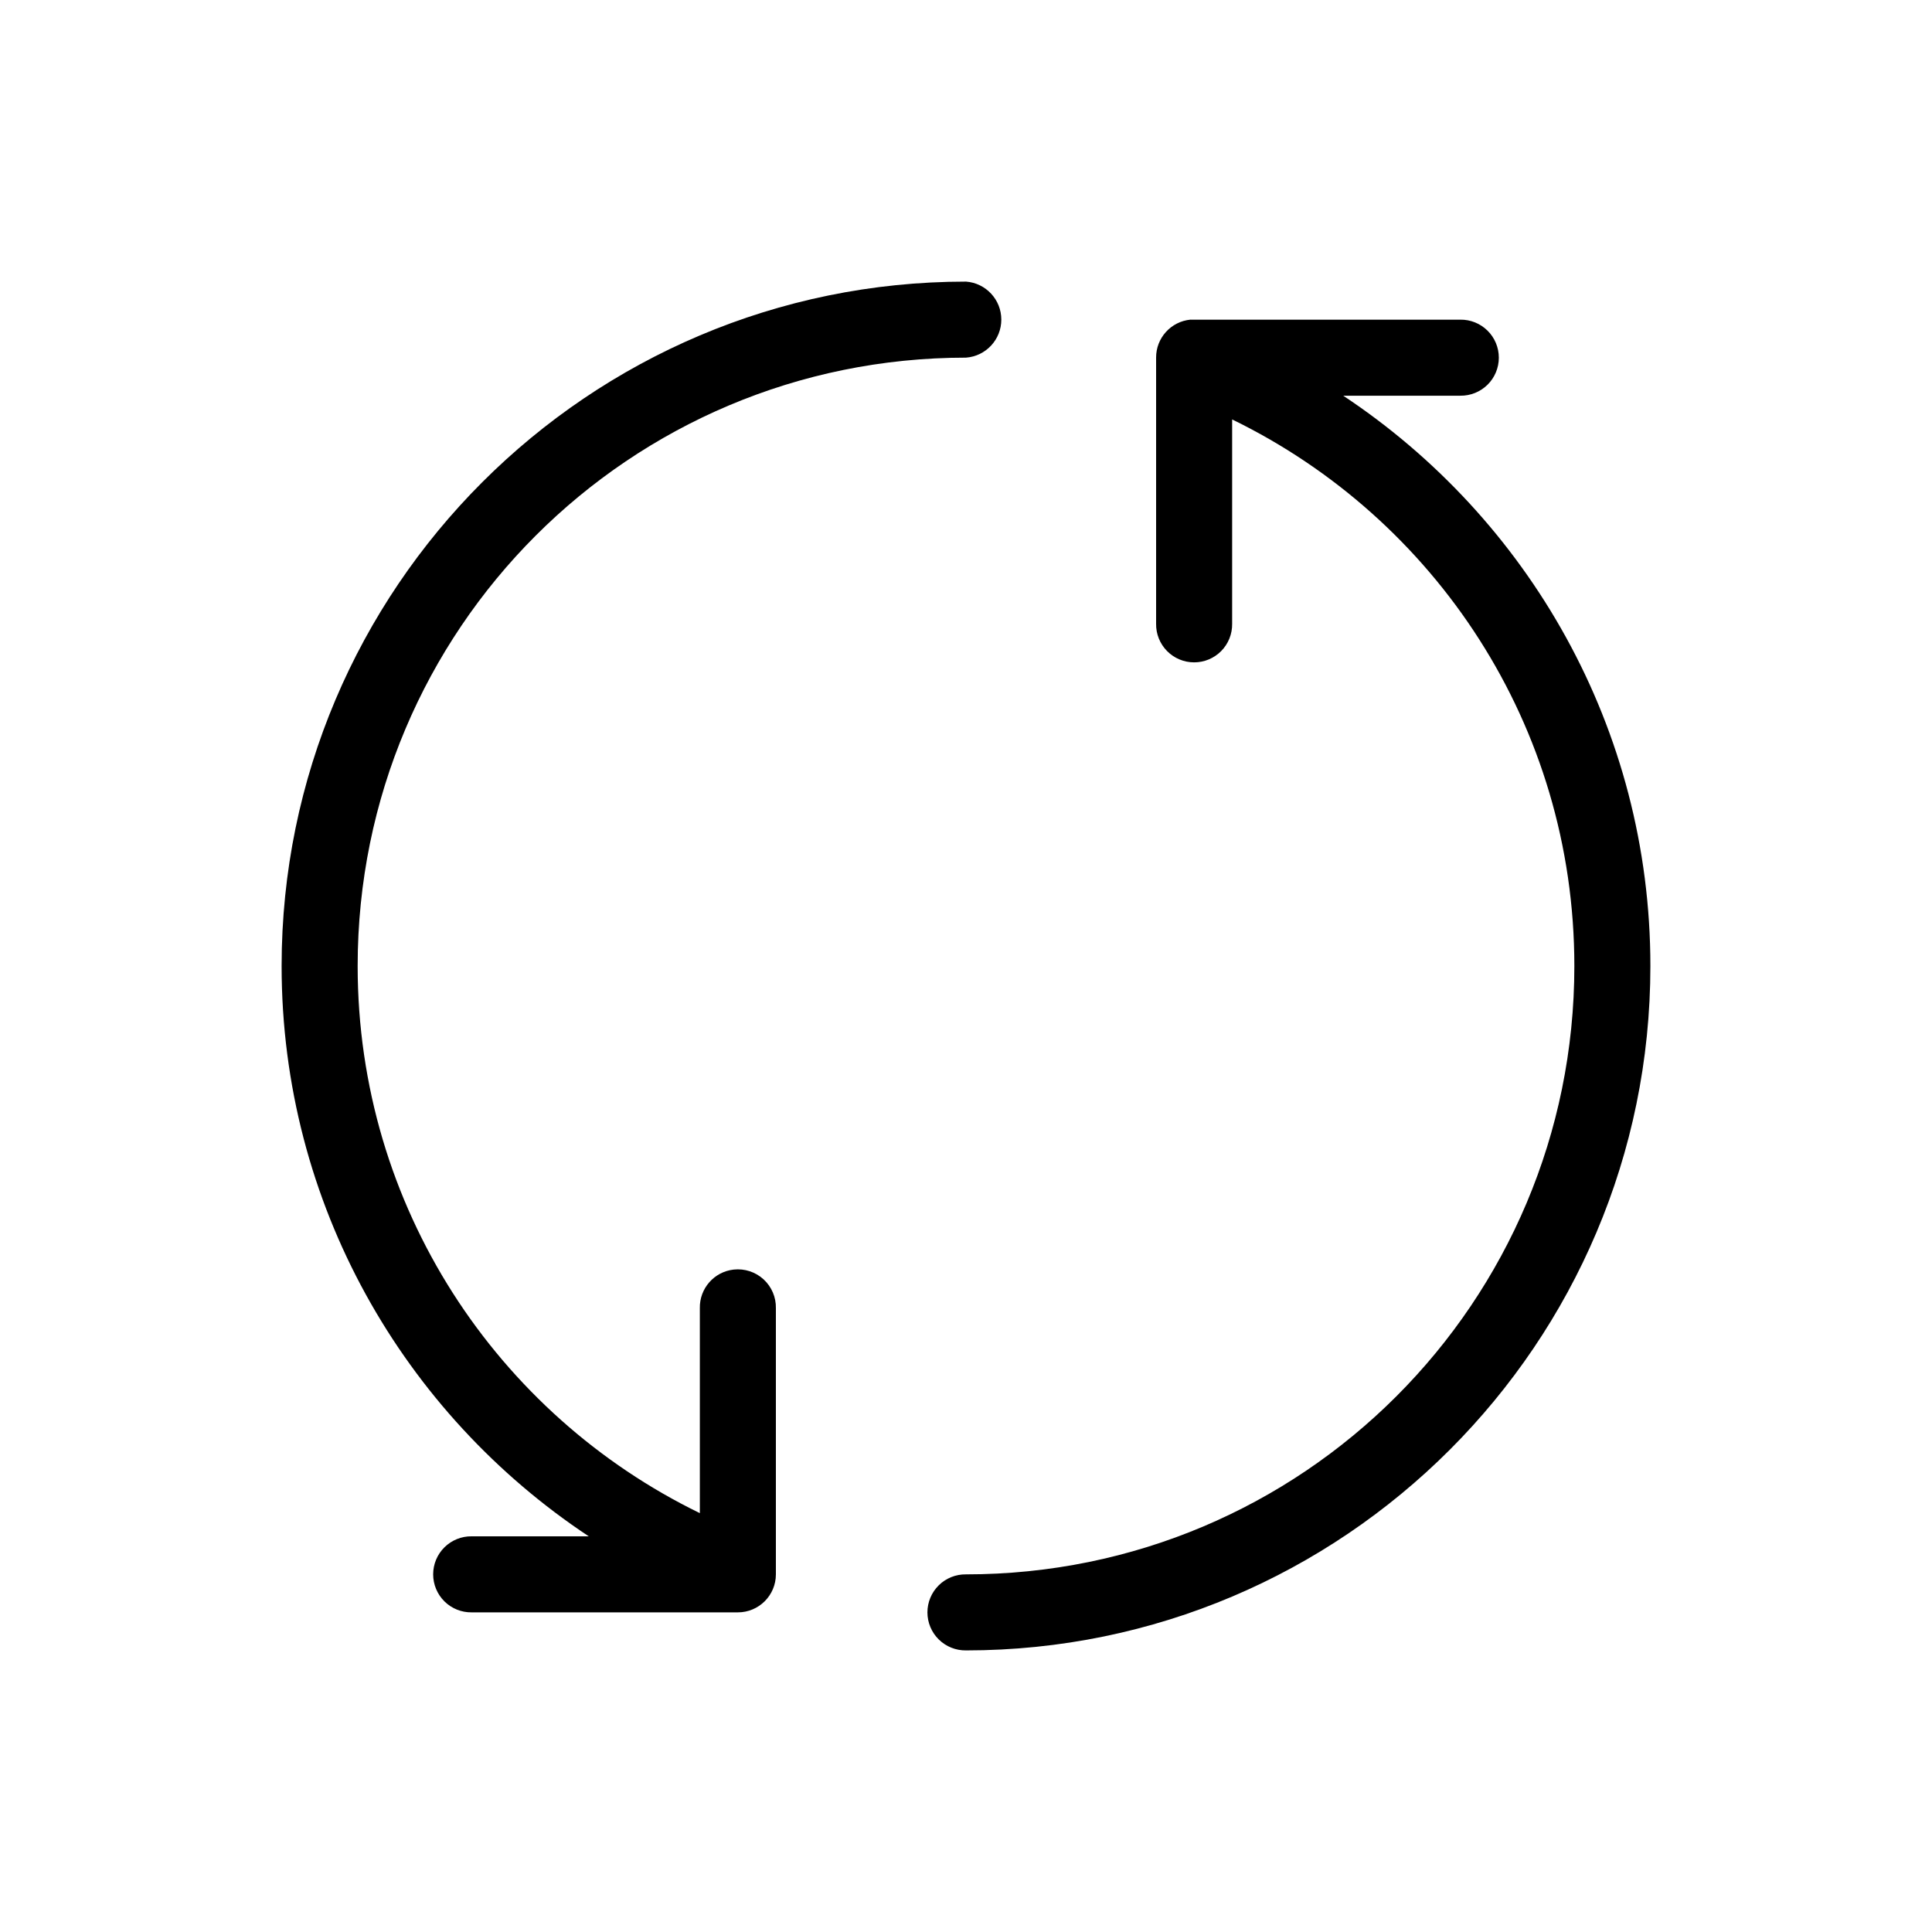<?xml version="1.0" encoding="UTF-8"?>
<!-- Uploaded to: SVG Repo, www.svgrepo.com, Generator: SVG Repo Mixer Tools -->
<svg fill="#000000" width="800px" height="800px" version="1.1" viewBox="144 144 512 512" xmlns="http://www.w3.org/2000/svg">
 <path d="m400 218.63c-100.05 0-181.37 81.32-181.37 181.37 0 63.109 32.383 118.65 81.395 151.14h-31.016c-2.695-0.039-5.297 1.008-7.219 2.902-1.918 1.891-3 4.477-3 7.176 0 2.695 1.082 5.281 3 7.176 1.922 1.895 4.523 2.938 7.219 2.898h70.535c5.562 0 10.074-4.512 10.074-10.074v-70.535c0.062-2.902-1.129-5.688-3.269-7.648-2.141-1.961-5.023-2.902-7.91-2.586-5.188 0.57-9.086 5.016-8.973 10.234v54.316c-53.691-26.141-90.684-81.156-90.684-145 0-89.16 72.059-161.22 161.22-161.22 5.273-0.391 9.355-4.789 9.355-10.078s-4.082-9.684-9.355-10.074zm59.512 10.074c-5.195 0.488-9.156 4.859-9.133 10.078v70.531c-0.039 2.699 1.008 5.297 2.902 7.219 1.891 1.918 4.477 3 7.176 3 2.695 0 5.281-1.082 7.176-3 1.891-1.922 2.938-4.519 2.898-7.219v-54.16c53.691 26.141 90.688 81.004 90.688 144.85 0 89.156-72.062 161.22-161.22 161.22-2.699-0.039-5.297 1.004-7.219 2.898-1.922 1.895-3.004 4.481-3.004 7.176 0 2.699 1.082 5.281 3.004 7.176s4.519 2.938 7.219 2.902c100.05 0 181.37-81.324 181.37-181.37 0-63.098-32.395-118.63-81.398-151.14h31.016c2.699 0.039 5.297-1.008 7.219-2.898 1.922-1.895 3-4.481 3-7.176 0-2.699-1.078-5.285-3-7.176-1.922-1.895-4.519-2.941-7.219-2.902h-70.531c-0.316-0.016-0.633-0.016-0.945 0z"/>
</svg>